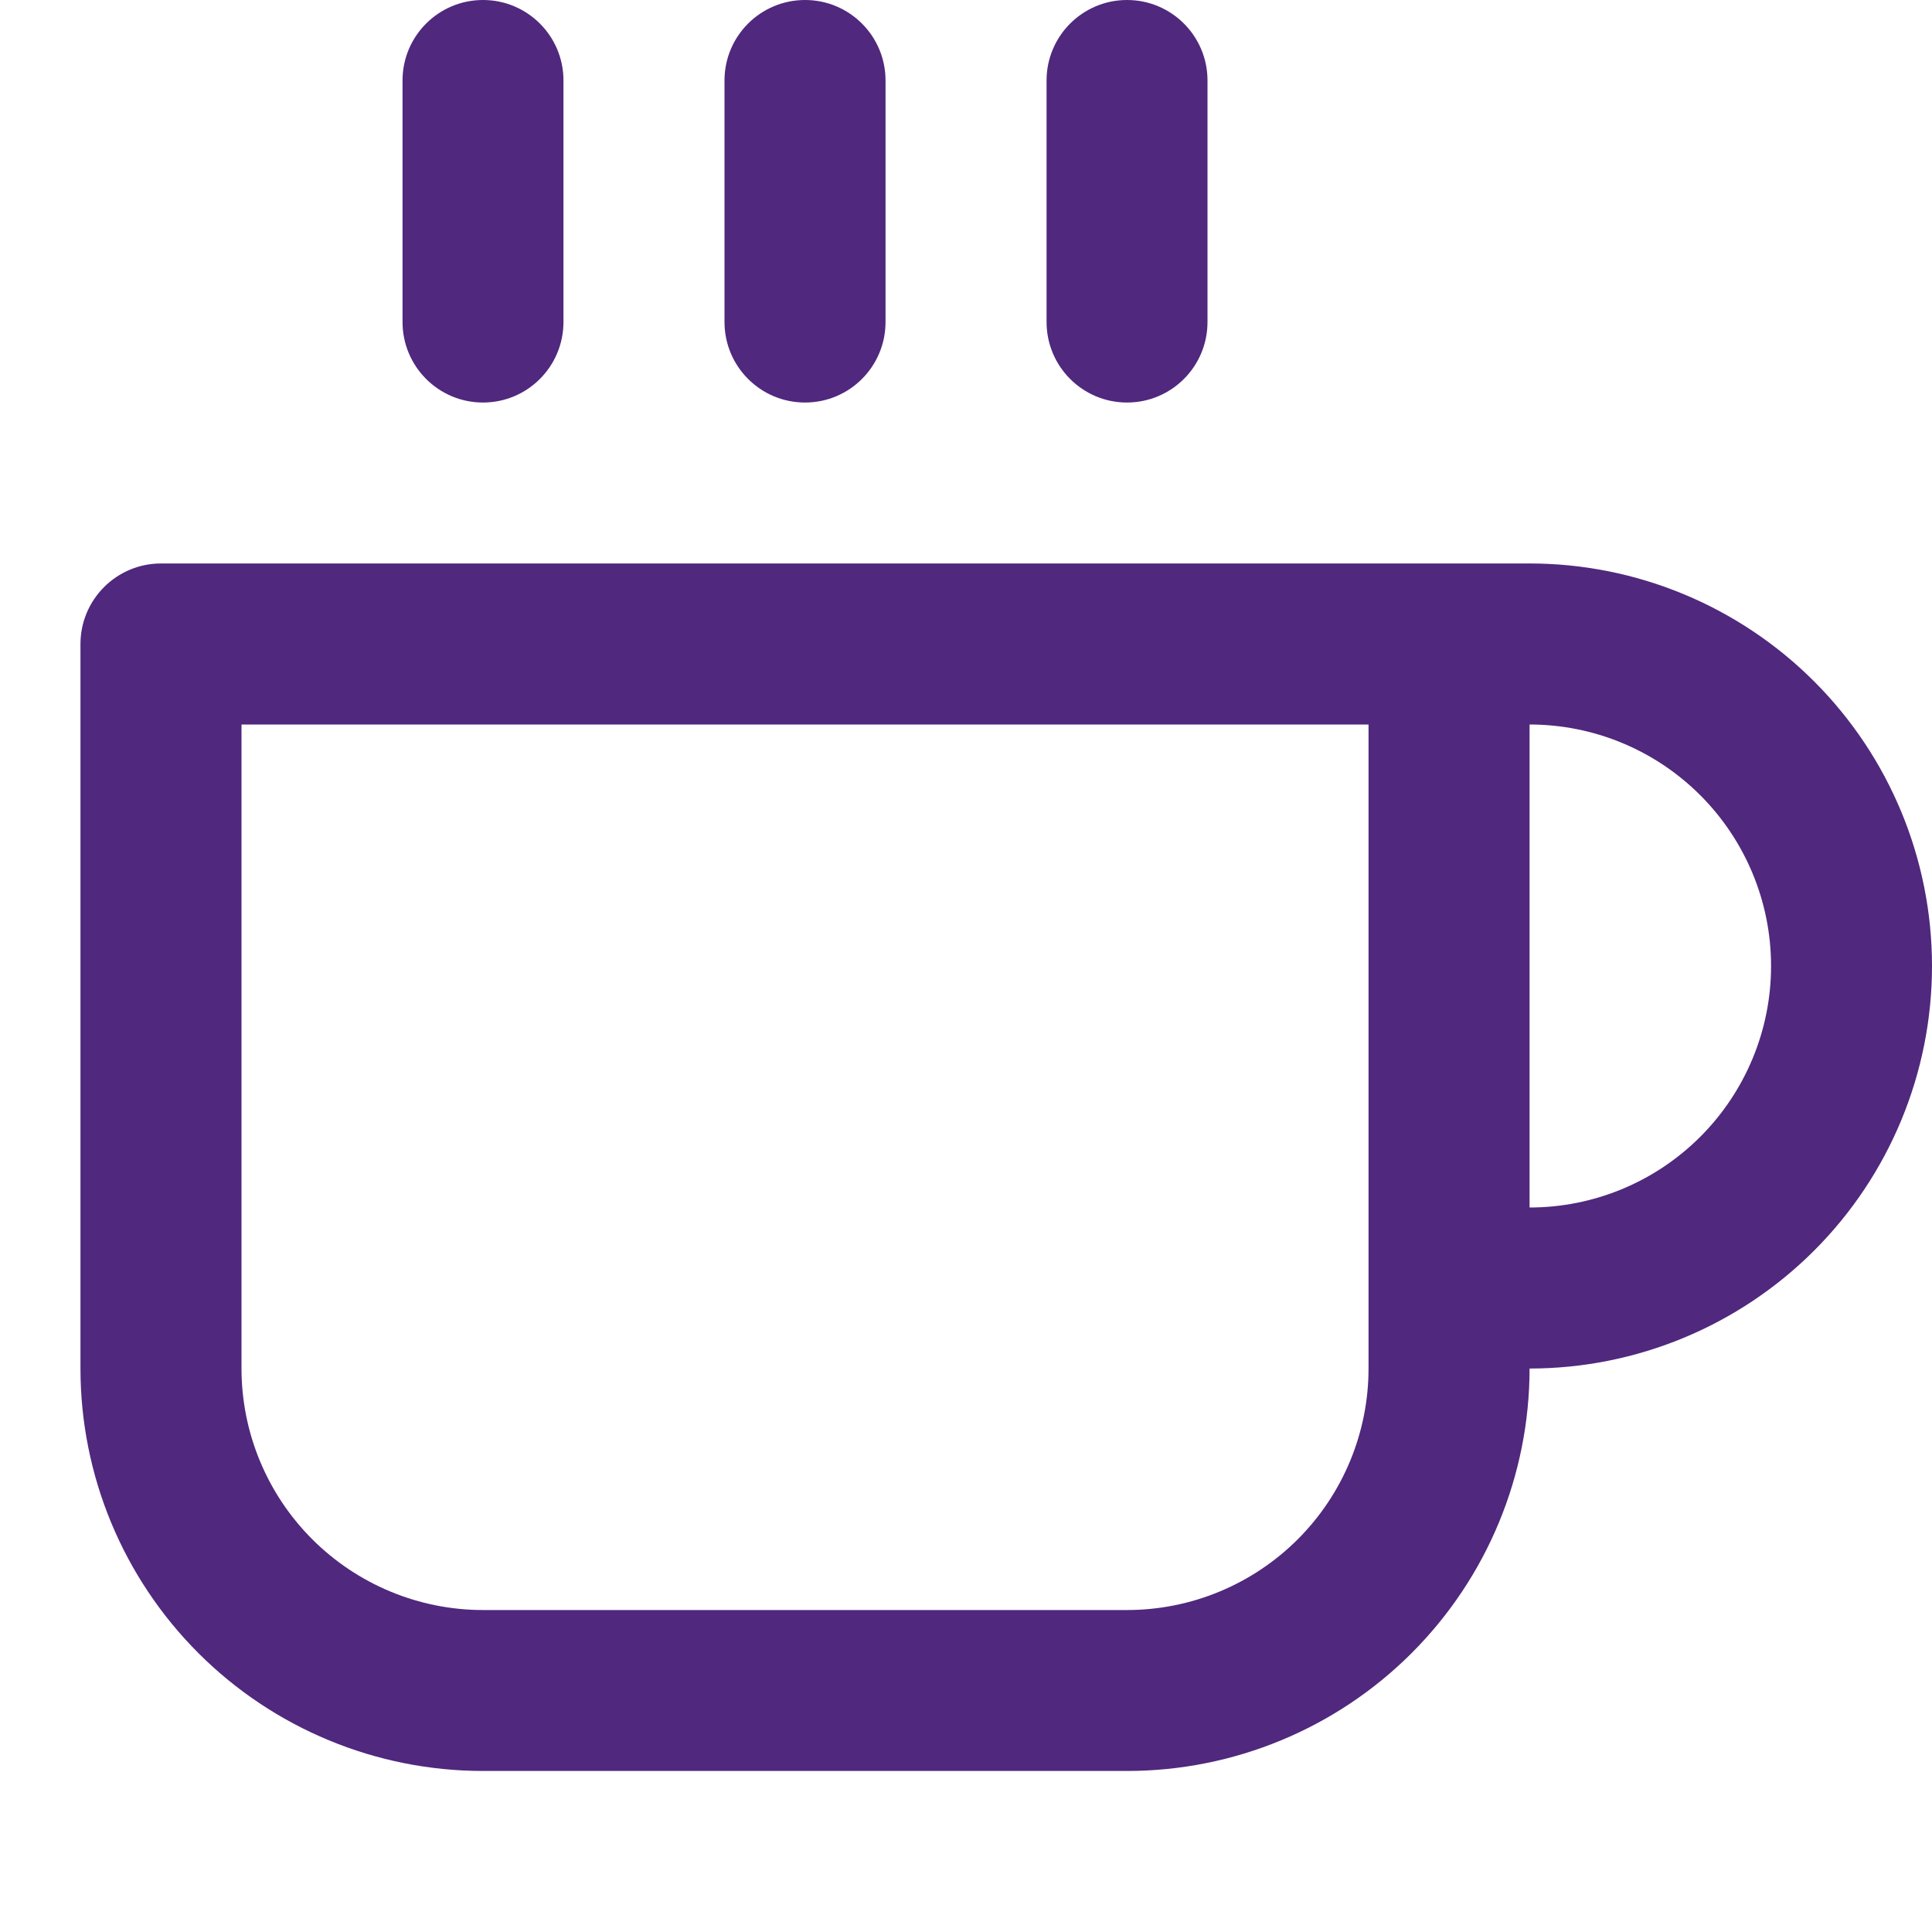 <svg width="20" height="20" viewBox="0 0 20 20" fill="none" xmlns="http://www.w3.org/2000/svg">
<path fill-rule="evenodd" clip-rule="evenodd" d="M5 0C5.46 0 5.833 0.373 5.833 0.833V3.333C5.833 3.794 5.46 4.167 5 4.167C4.54 4.167 4.167 3.794 4.167 3.333V0.833C4.167 0.373 4.54 0 5 0ZM8.334 0C8.794 0 9.167 0.373 9.167 0.833V3.333C9.167 3.794 8.794 4.167 8.334 4.167C7.873 4.167 7.5 3.794 7.5 3.333V0.833C7.5 0.373 7.873 0 8.334 0ZM11.667 0C12.127 0 12.5 0.373 12.5 0.833V3.333C12.5 3.794 12.127 4.167 11.667 4.167C11.207 4.167 10.834 3.794 10.834 3.333V0.833C10.834 0.373 11.207 0 11.667 0ZM0.833 6.667C0.833 6.206 1.207 5.833 1.667 5.833H15.834C16.939 5.833 17.998 6.272 18.78 7.054C19.561 7.835 20 8.895 20 10C20 11.105 19.561 12.165 18.78 12.946C17.998 13.728 16.939 14.167 15.834 14.167C15.834 15.272 15.395 16.331 14.613 17.113C13.832 17.894 12.772 18.333 11.667 18.333H5C3.895 18.333 2.835 17.894 2.054 17.113C1.272 16.331 0.833 15.272 0.833 14.167V6.667ZM15.834 12.5C16.497 12.5 17.132 12.237 17.601 11.768C18.07 11.299 18.334 10.663 18.334 10C18.334 9.337 18.07 8.701 17.601 8.232C17.132 7.763 16.497 7.5 15.834 7.5V12.5ZM14.167 7.5V14.167C14.167 14.83 13.903 15.466 13.435 15.934C12.966 16.403 12.33 16.667 11.667 16.667H5C4.337 16.667 3.701 16.403 3.232 15.934C2.764 15.466 2.5 14.83 2.5 14.167V7.5H14.167Z" fill="#50287D"/>
</svg>
